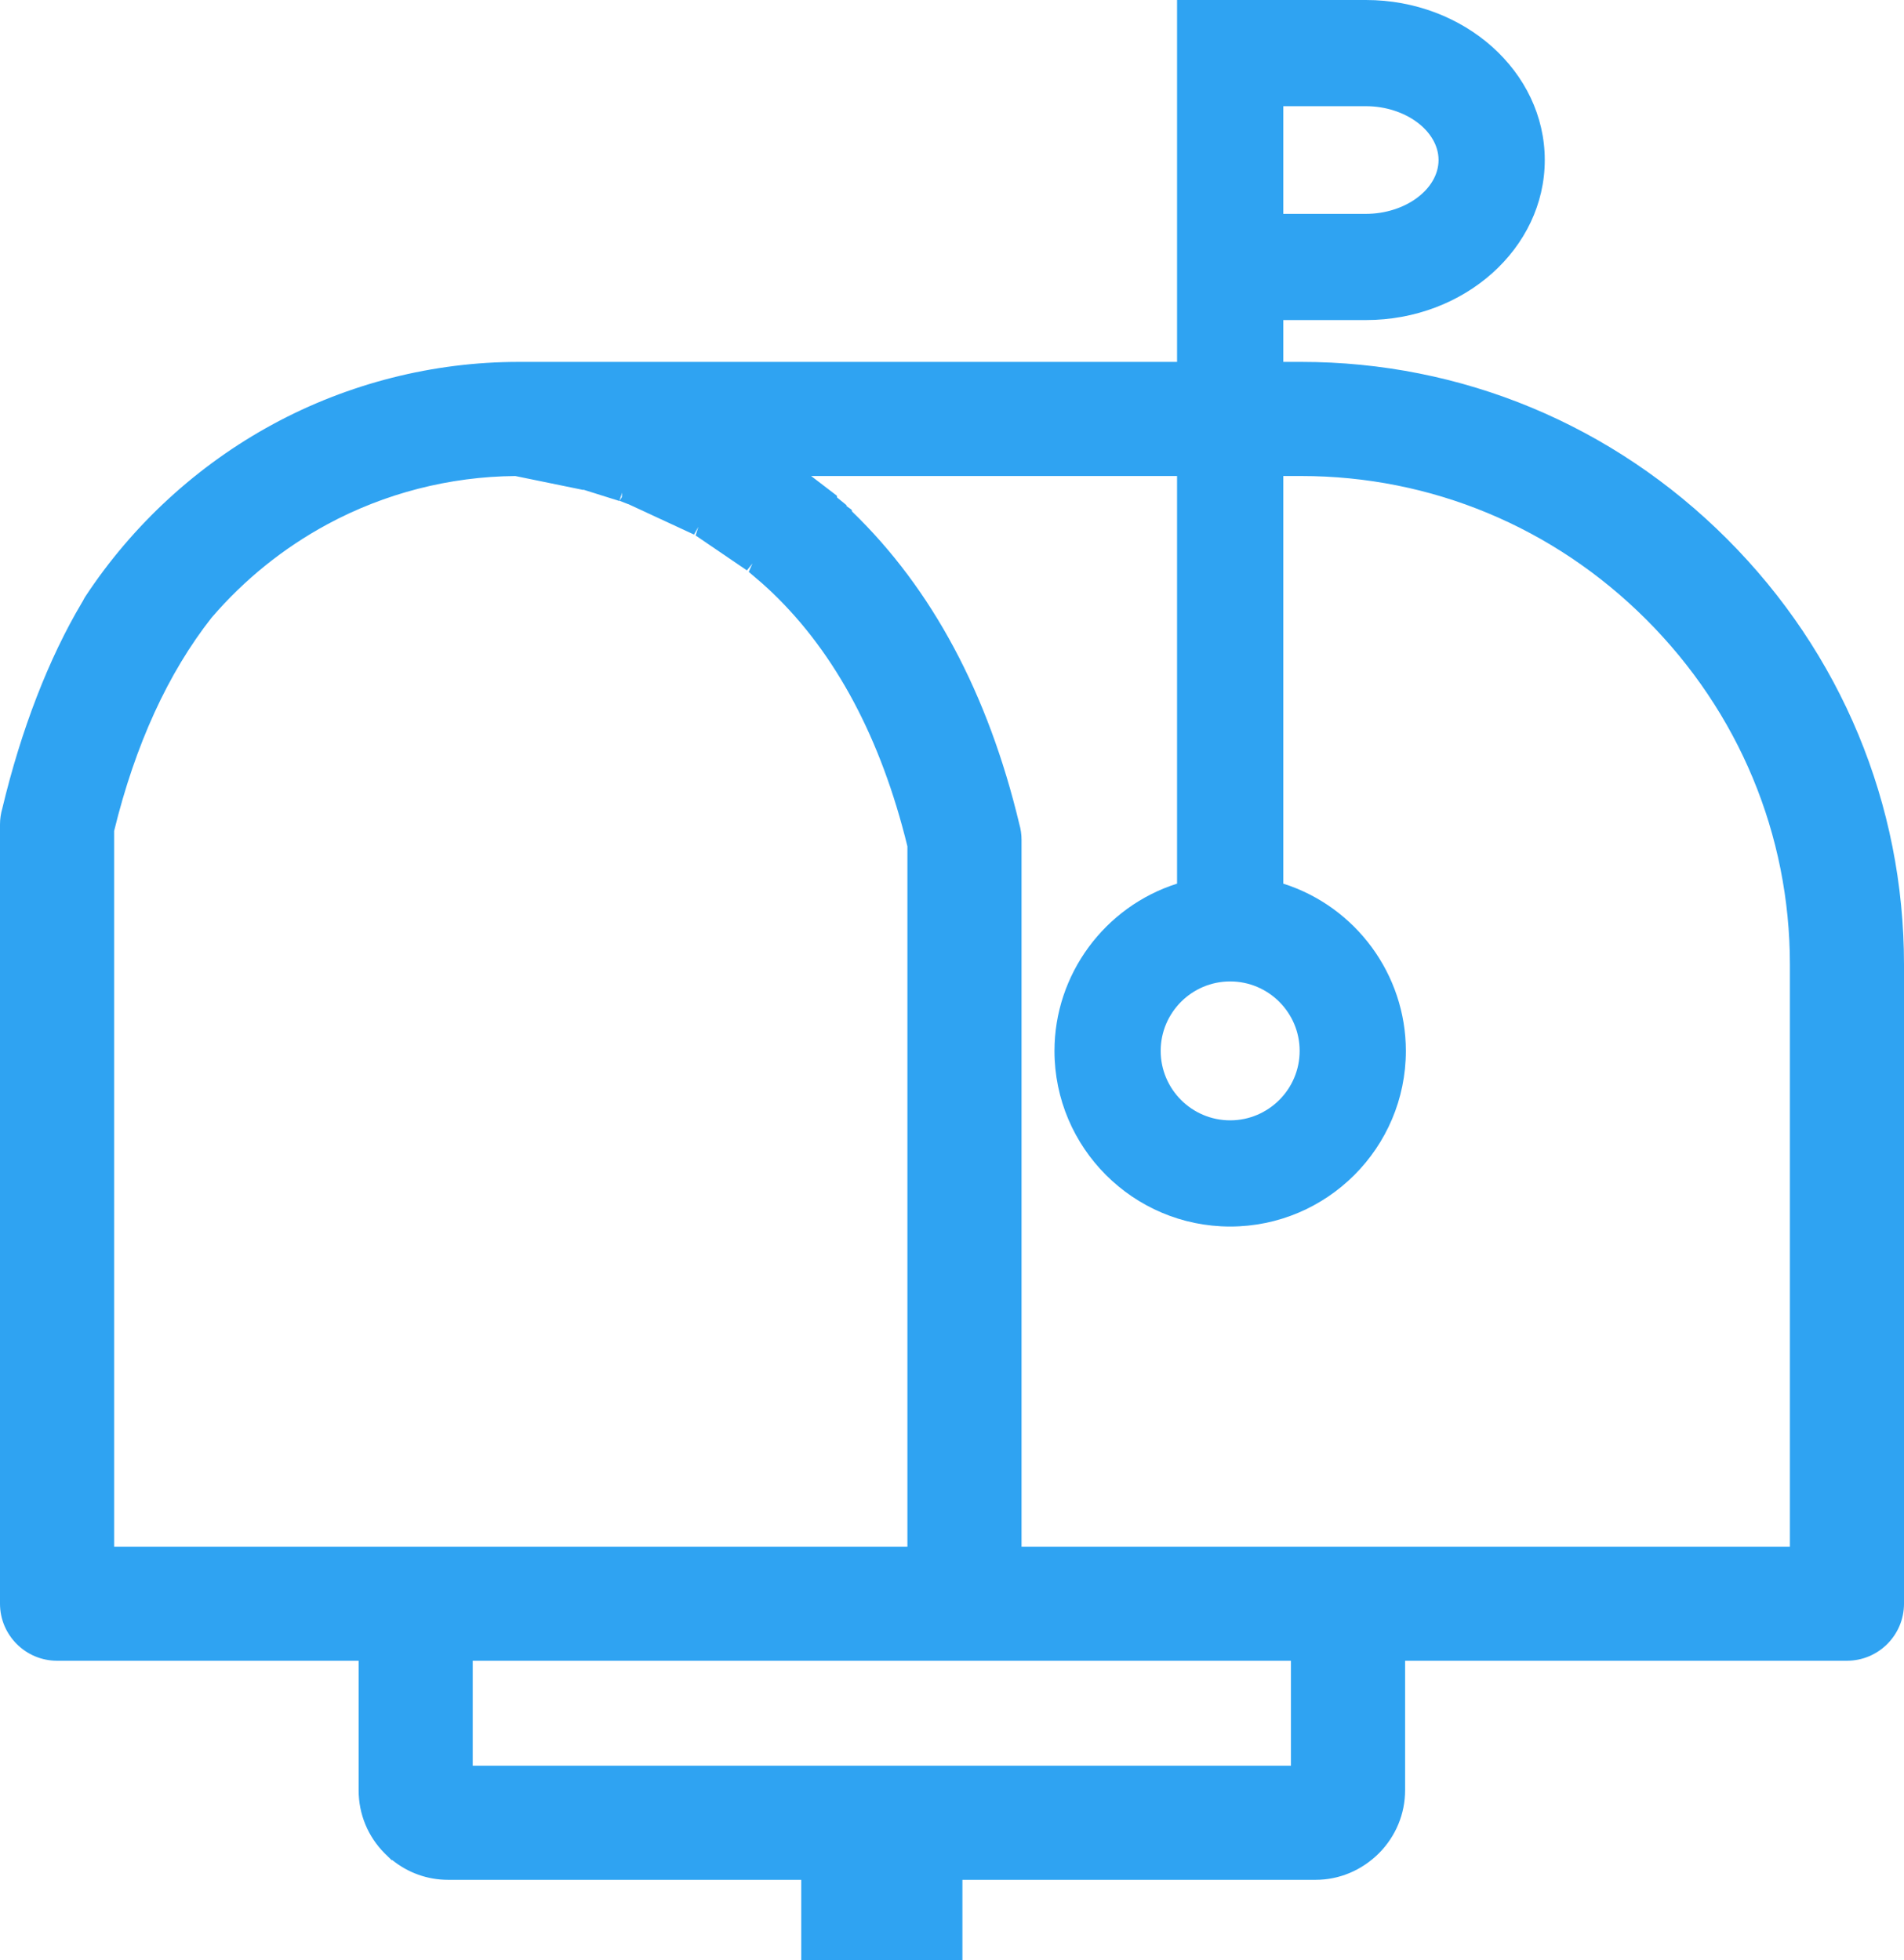 <?xml version="1.0" encoding="utf-8"?>
<!-- Generator: Adobe Illustrator 15.0.2, SVG Export Plug-In . SVG Version: 6.00 Build 0)  -->
<!DOCTYPE svg PUBLIC "-//W3C//DTD SVG 1.1//EN" "http://www.w3.org/Graphics/SVG/1.1/DTD/svg11.dtd">
<svg version="1.1" id="Ebene_1" xmlns="http://www.w3.org/2000/svg" xmlns:xlink="http://www.w3.org/1999/xlink" x="0px" y="0px"
	 width="476.706px" height="490.864px" viewBox="0 0 476.706 490.864" enable-background="new 0 0 476.706 490.864"
	 xml:space="preserve">
<path fill="#2FA3F2" d="M432.394,134.952c-28.585-28.584-66.439-44.326-106.598-44.326h-4.502V80.149h20.686
	c24.692,0,44.784-17.978,44.784-40.074C386.764,17.978,366.672,0,341.979,0h-47.278v90.626h-164.87
	c-21.375,0-42.621,5.387-61.44,15.578c-18.891,10.228-35.15,25.156-47.019,43.173c-0.21,0.318-0.387,0.647-0.591,1.063l-0.253,0.424
	c-8.328,13.989-15.233,31.846-19.938,51.535C0.199,203.738,0,205.107,0,206.469v195.12c0,7.878,6.408,14.288,14.283,14.288h75.507
	v32.44c0,5.986,2.333,11.613,6.57,15.846l1.738,1.688l0.076-0.091c3.978,3.229,8.877,4.981,14.026,4.981h88.412v20.122h40.349
	v-20.122h88.419c5.895,0,11.487-2.324,15.846-6.631c4.232-4.264,6.565-9.873,6.565-15.794v-32.44h110.632
	c7.878,0,14.283-6.41,14.283-14.288V241.541C476.706,201.387,460.969,163.532,432.394,134.952z M323.216,415.876v26.29H118.355
	v-26.29H323.216z M146.05,122.694l0.024-0.095l0.032,0.015l-0.011,0.02l8.968,2.82l0.703-2.101l-0.078,1.147l-0.58,0.898
	l1.636,0.645l0.002-0.004l0.567,0.223l0.006-0.019l16.443,7.624l1.088-1.93l-0.688,2.155l12.847,8.748l1.378-1.736l-0.924,2.104
	l3.404,2.909v-0.002l1.805,1.651l0.723,0.686c15.842,15.188,27.212,36.546,33.795,63.487V387.31H28.573l-0.002-179.212
	c5.276-21.598,13.515-39.604,24.425-53.448c8.191-9.527,17.919-17.378,28.913-23.332c14.396-7.793,30.679-11.98,47.103-12.115
	L146.05,122.694z M255.201,206.343c-7.8-32.616-21.815-58.882-41.876-78.262l-0.095-0.422l-1.312-0.948l0.039-0.192l-2.381-1.946
	l-0.056-0.443l-6.436-4.928h91.617v102.076c-18.157,5.77-30.692,22.752-30.692,41.883c0,24.256,19.733,43.984,43.989,43.984
	s43.988-19.729,43.988-43.984c0-19.131-12.535-36.113-30.692-41.883V119.202h4.502c32.527,0,63.206,12.766,86.389,35.946
	c23.187,23.191,35.955,53.873,35.955,86.393V387.31H255.764V210.308C255.764,208.947,255.564,207.577,255.201,206.343z
	 M307.998,280.552c-9.592,0-17.396-7.8-17.396-17.392s7.804-17.391,17.396-17.391c9.591,0,17.396,7.799,17.396,17.391
	S317.589,280.552,307.998,280.552z M341.979,53.556h-20.686V26.593h20.686c9.859,0,18.191,6.174,18.191,13.482
	C360.171,47.382,351.839,53.556,341.979,53.556z"/>
</svg>
